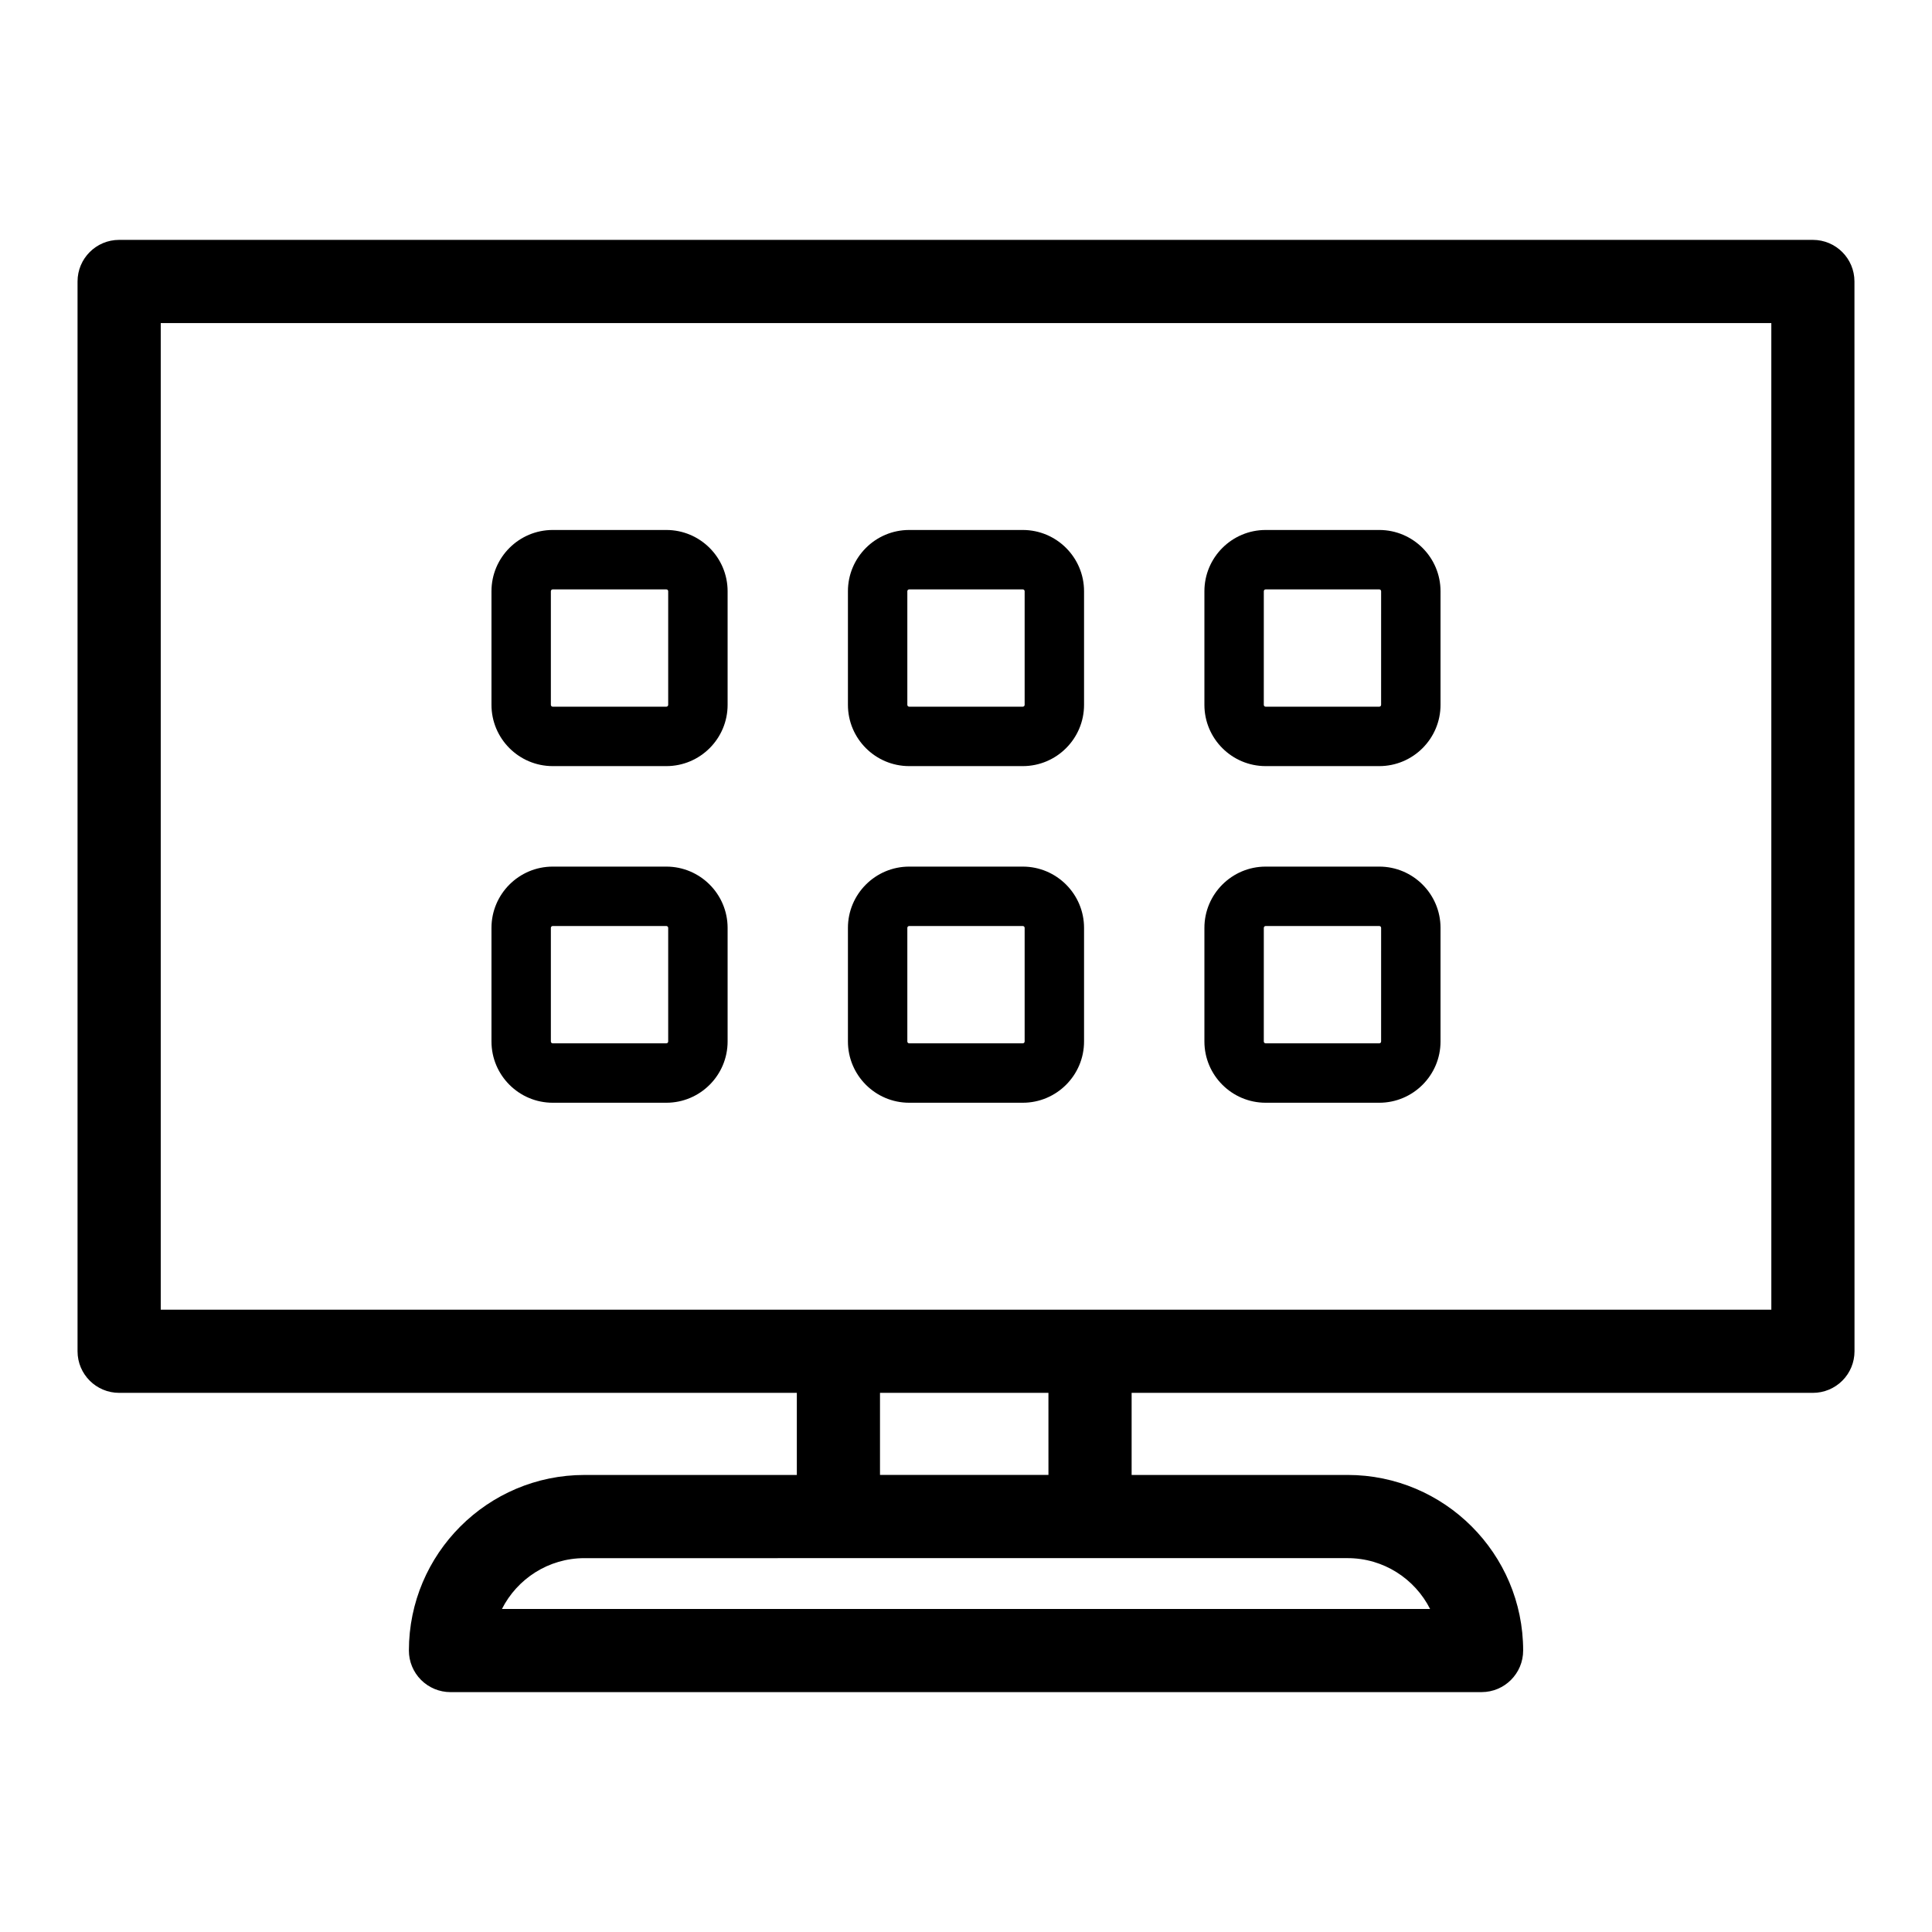 <?xml version="1.0" encoding="UTF-8"?>
<!-- Uploaded to: SVG Repo, www.svgrepo.com, Generator: SVG Repo Mixer Tools -->
<svg fill="#000000" width="800px" height="800px" version="1.1" viewBox="144 144 512 512" xmlns="http://www.w3.org/2000/svg">
 <g>
  <path d="m635.45 218.59c0-6.086-4.934-11.02-11.02-11.02h-448.86c-6.086 0-11.02 4.934-11.02 11.02v283.51c0 6.086 4.934 11.02 11.02 11.02h179.6v21.758h-56.277c-25.66 0-46.531 20.875-46.531 46.531 0 2.926 1.16 5.723 3.227 7.793 2.066 2.066 4.867 3.227 7.793 3.227l273.25-0.004c6.086 0 11.02-4.934 11.02-11.02 0-25.656-20.875-46.531-46.531-46.531h-57.227v-21.754h180.55c2.926 0 5.723-1.16 7.793-3.227 2.07-2.066 3.227-4.867 3.227-7.793zm-112.47 351.8-245.96 0.004c4.039-7.984 12.328-13.469 21.867-13.469l202.23-0.004c9.547-0.004 17.832 5.481 21.871 13.469zm-101.13-35.516h-44.641v-21.754h44.637zm11.02-43.797h-246.27v-261.46h426.82l0.004 261.47h-180.55z"/>
  <path d="m320.59 284.45h-30.109c-8.953 0-16.234 7.281-16.234 16.234v30.109c0 8.953 7.281 16.234 16.234 16.234h30.109c8.953 0 16.234-7.281 16.234-16.234v-30.109c-0.004-8.949-7.285-16.234-16.234-16.234zm0.488 46.34c0 0.27-0.219 0.492-0.492 0.492h-30.109c-0.27 0-0.492-0.219-0.492-0.492v-30.105c0-0.27 0.219-0.492 0.492-0.492h30.109c0.27 0 0.492 0.219 0.492 0.492z"/>
  <path d="m320.59 373.66h-30.109c-8.953 0-16.234 7.281-16.234 16.234v30.109c0 8.953 7.281 16.234 16.234 16.234h30.109c8.953 0 16.234-7.281 16.234-16.234v-30.109c-0.004-8.949-7.285-16.234-16.234-16.234zm0.488 46.344c0 0.27-0.219 0.492-0.492 0.492h-30.109c-0.27 0-0.492-0.219-0.492-0.492v-30.109c0-0.27 0.219-0.492 0.492-0.492h30.109c0.27 0 0.492 0.219 0.492 0.492z"/>
  <path d="m415.05 284.45h-30.105c-8.953 0-16.234 7.281-16.234 16.234v30.109c0 8.953 7.281 16.234 16.234 16.234h30.105c8.953 0 16.234-7.281 16.234-16.234v-30.109c0-8.949-7.285-16.234-16.234-16.234zm0.492 46.34c0 0.27-0.219 0.492-0.492 0.492h-30.105c-0.27 0-0.492-0.219-0.492-0.492v-30.105c0-0.27 0.219-0.492 0.492-0.492h30.105c0.27 0 0.492 0.219 0.492 0.492z"/>
  <path d="m415.05 373.66h-30.105c-8.953 0-16.234 7.281-16.234 16.234v30.109c0 8.953 7.281 16.234 16.234 16.234h30.105c8.953 0 16.234-7.281 16.234-16.234v-30.109c0-8.949-7.285-16.234-16.234-16.234zm0.492 46.344c0 0.27-0.219 0.492-0.492 0.492h-30.105c-0.27 0-0.492-0.219-0.492-0.492v-30.109c0-0.27 0.219-0.492 0.492-0.492h30.105c0.27 0 0.492 0.219 0.492 0.492z"/>
  <path d="m509.52 284.45h-30.105c-8.953 0-16.234 7.281-16.234 16.234v30.109c0 8.953 7.281 16.234 16.234 16.234h30.105c8.953 0 16.234-7.281 16.234-16.234v-30.109c0-8.949-7.285-16.234-16.234-16.234zm0.488 46.34c0 0.27-0.219 0.492-0.492 0.492h-30.105c-0.27 0-0.492-0.219-0.492-0.492l0.004-30.105c0-0.27 0.219-0.492 0.492-0.492h30.105c0.27 0 0.492 0.219 0.492 0.492z"/>
  <path d="m509.52 373.66h-30.105c-8.953 0-16.234 7.281-16.234 16.234v30.109c0 8.953 7.281 16.234 16.234 16.234h30.105c8.953 0 16.234-7.281 16.234-16.234v-30.109c0-8.949-7.285-16.234-16.234-16.234zm0.488 46.344c0 0.27-0.219 0.492-0.492 0.492h-30.105c-0.27 0-0.492-0.219-0.492-0.492l0.004-30.109c0-0.27 0.219-0.492 0.492-0.492h30.105c0.27 0 0.492 0.219 0.492 0.492z"/>
 </g>
</svg>